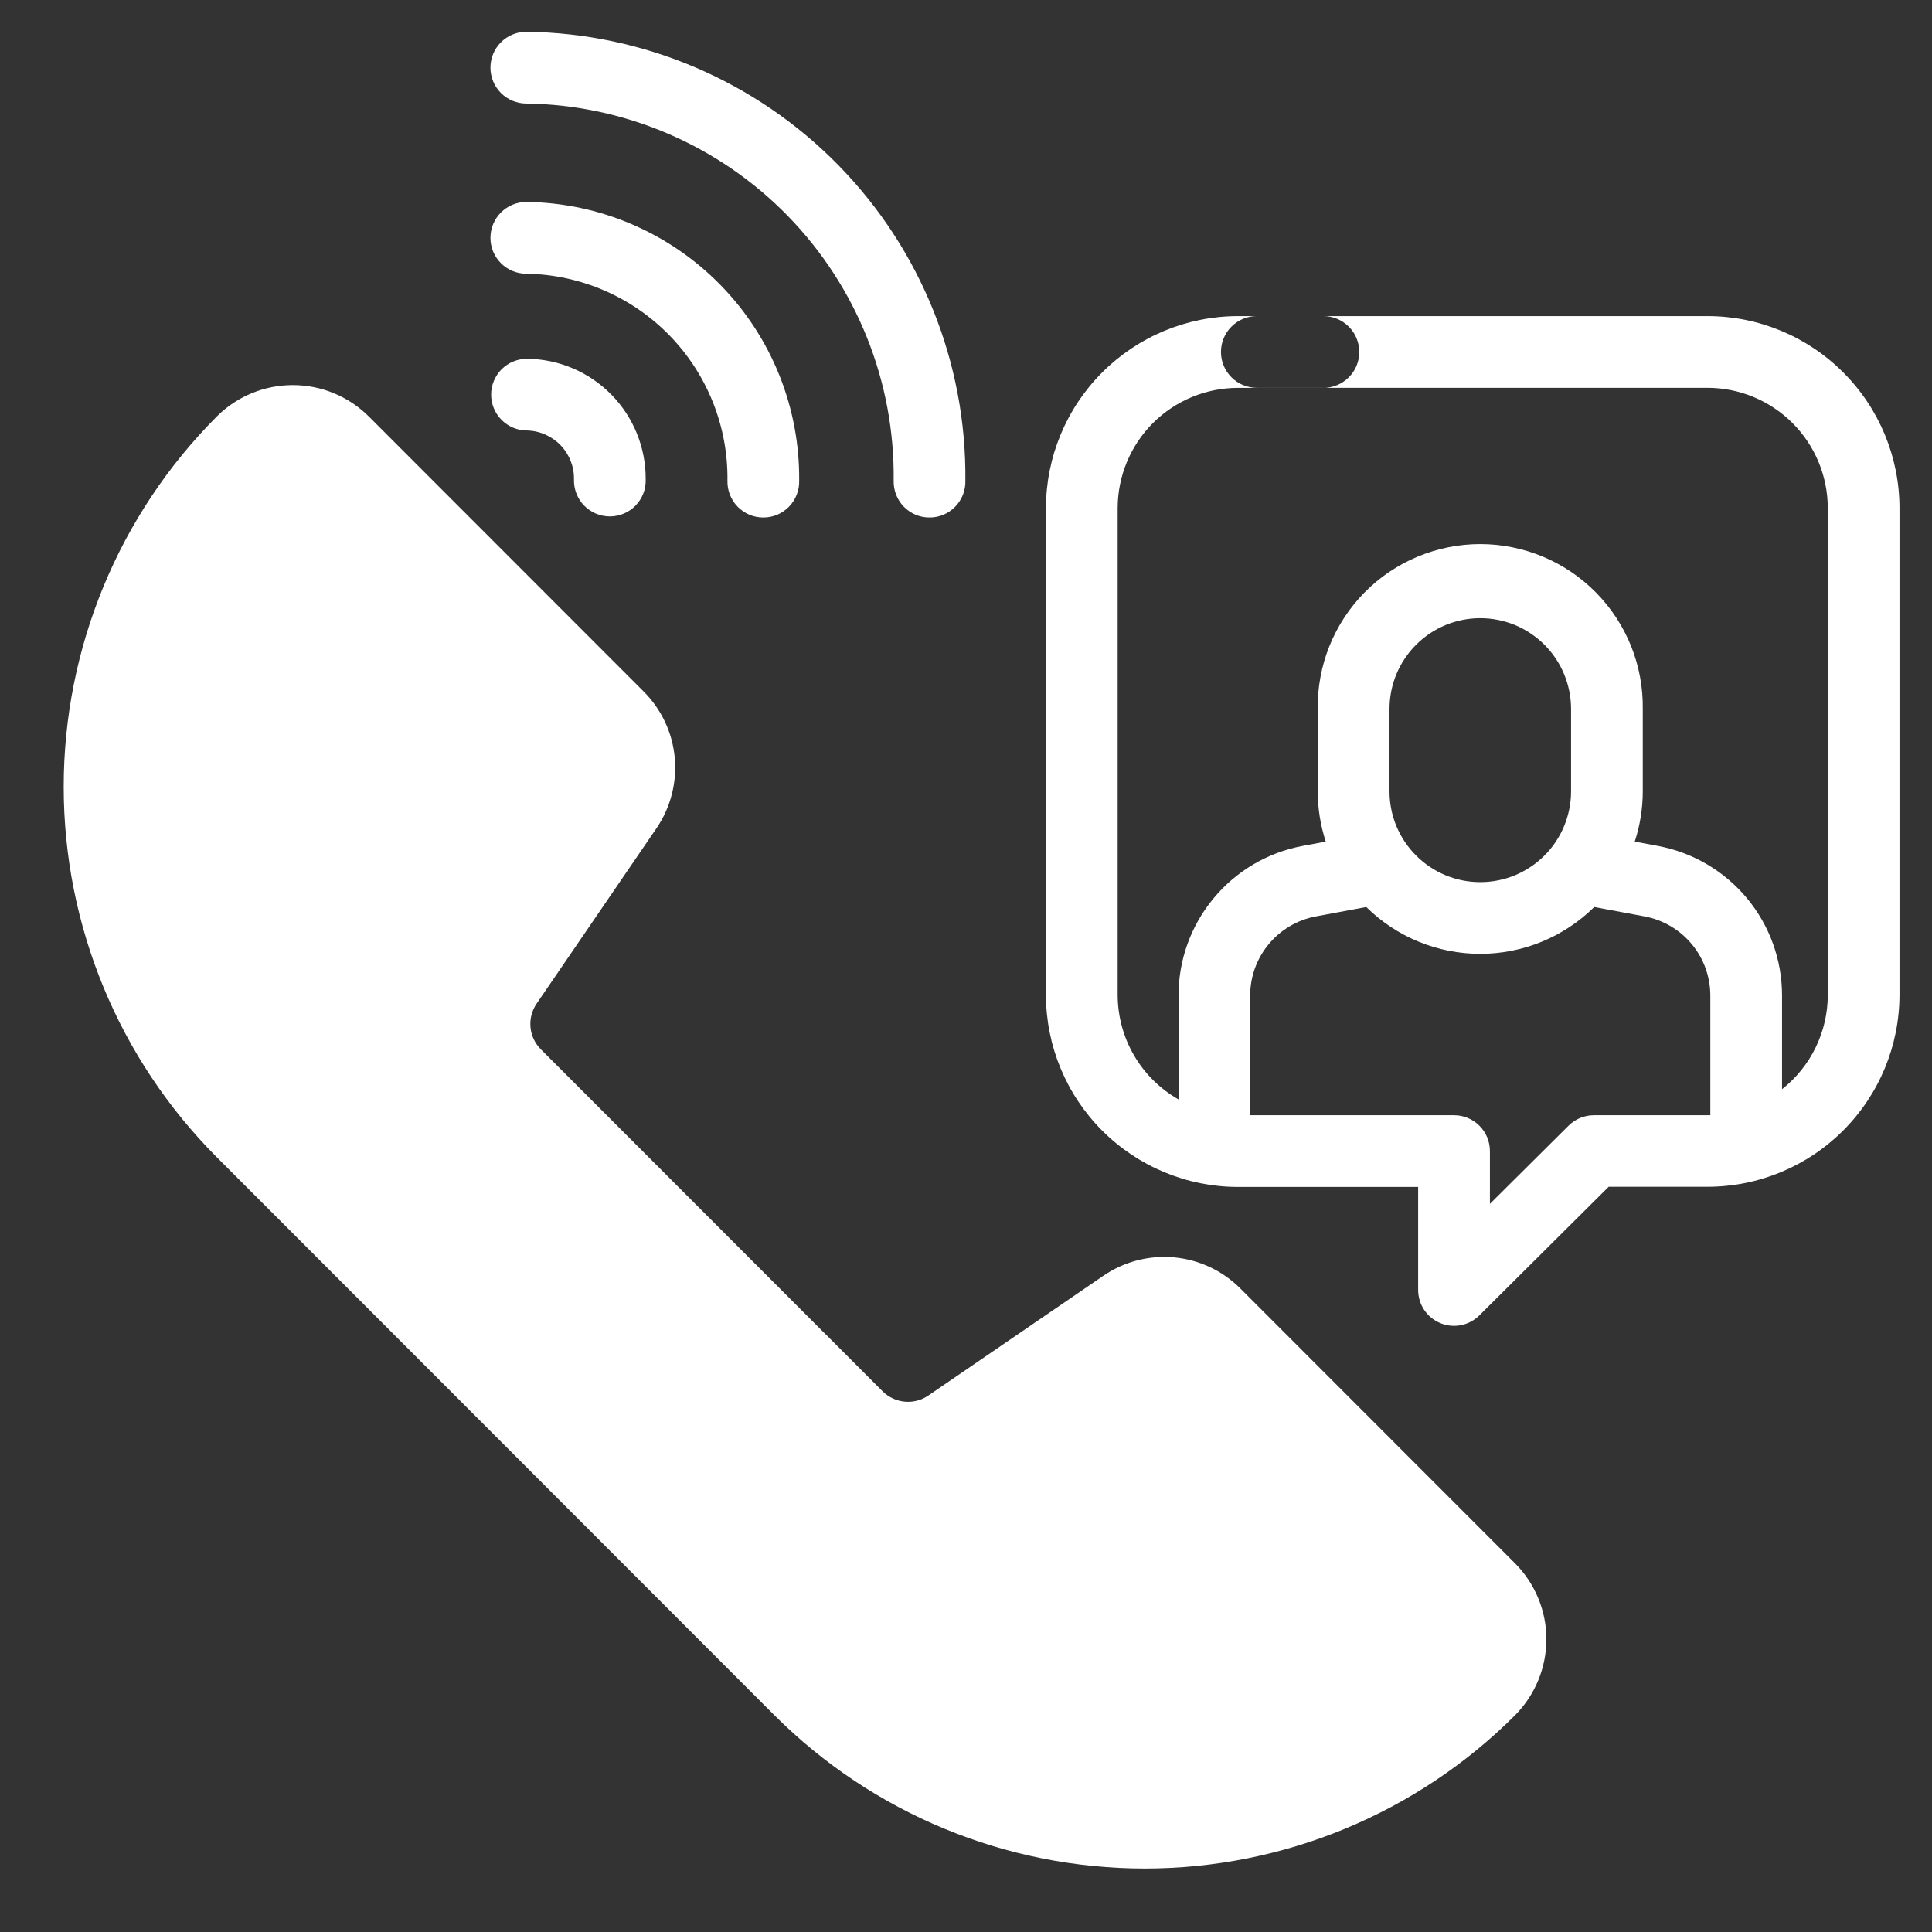 <svg width="34" height="34" viewBox="0 0 34 34" fill="none" xmlns="http://www.w3.org/2000/svg">
<rect x="0" y="0" width="34" height="34" fill="#333333" stroke="none"/>
<path fill-rule="evenodd" clip-rule="evenodd" d="M9.262 0.559C9.095 0.559 8.934 0.626 8.816 0.744C8.697 0.862 8.631 1.023 8.631 1.19C8.631 1.358 8.697 1.518 8.816 1.637C8.934 1.755 9.095 1.822 9.262 1.822C10.999 1.846 12.655 2.559 13.867 3.803C15.079 5.047 15.748 6.721 15.727 8.457C15.725 8.542 15.739 8.626 15.77 8.705C15.8 8.783 15.846 8.855 15.905 8.916C15.964 8.976 16.034 9.025 16.112 9.058C16.19 9.091 16.274 9.107 16.358 9.107C16.443 9.107 16.526 9.091 16.604 9.058C16.682 9.025 16.752 8.976 16.811 8.916C16.87 8.855 16.916 8.783 16.947 8.705C16.977 8.626 16.992 8.542 16.989 8.457C17.009 6.386 16.207 4.391 14.758 2.911C13.31 1.43 11.333 0.584 9.262 0.559ZM9.262 3.554C9.095 3.554 8.934 3.621 8.816 3.739C8.697 3.858 8.631 4.018 8.631 4.186C8.631 4.353 8.697 4.514 8.816 4.632C8.934 4.751 9.095 4.817 9.262 4.817C10.214 4.832 11.121 5.223 11.784 5.905C12.448 6.588 12.814 7.506 12.802 8.457C12.8 8.542 12.814 8.626 12.845 8.705C12.875 8.783 12.921 8.855 12.98 8.916C13.039 8.976 13.109 9.025 13.187 9.058C13.265 9.091 13.349 9.107 13.433 9.107C13.518 9.107 13.601 9.091 13.679 9.058C13.757 9.025 13.827 8.976 13.886 8.916C13.945 8.855 13.991 8.783 14.021 8.705C14.052 8.626 14.067 8.542 14.064 8.457C14.076 7.17 13.577 5.931 12.676 5.012C11.775 4.093 10.547 3.568 9.26 3.554L9.262 3.554ZM9.275 6.314C9.107 6.314 8.947 6.38 8.828 6.498C8.71 6.617 8.643 6.777 8.643 6.945C8.643 7.112 8.71 7.273 8.828 7.391C8.947 7.51 9.107 7.576 9.275 7.576C9.498 7.581 9.711 7.675 9.866 7.836C10.021 7.998 10.106 8.214 10.101 8.438C10.099 8.522 10.113 8.607 10.144 8.685C10.174 8.764 10.22 8.836 10.279 8.897C10.338 8.957 10.409 9.005 10.486 9.038C10.564 9.071 10.648 9.088 10.732 9.088C10.817 9.088 10.9 9.071 10.978 9.038C11.056 9.005 11.127 8.957 11.185 8.897C11.244 8.836 11.29 8.764 11.321 8.685C11.351 8.607 11.366 8.522 11.363 8.438C11.367 7.879 11.149 7.341 10.757 6.943C10.365 6.545 9.831 6.318 9.272 6.314H9.275ZM30.051 5.563H22.118C21.951 5.563 21.79 5.629 21.672 5.748C21.553 5.866 21.487 6.027 21.487 6.194C21.487 6.361 21.553 6.522 21.672 6.64C21.79 6.759 21.951 6.825 22.118 6.825H30.051C30.612 6.826 31.149 7.049 31.546 7.446C31.942 7.842 32.165 8.379 32.166 8.94V17.51C32.166 17.829 32.093 18.144 31.954 18.431C31.815 18.718 31.612 18.97 31.361 19.168V17.518C31.361 16.893 31.143 16.288 30.744 15.808C30.345 15.328 29.791 15.002 29.177 14.887L28.769 14.811C28.862 14.525 28.91 14.227 28.91 13.926V12.476C28.915 12.097 28.845 11.72 28.704 11.369C28.562 11.017 28.352 10.697 28.086 10.427C27.82 10.157 27.503 9.943 27.154 9.797C26.804 9.651 26.429 9.575 26.05 9.575C25.671 9.575 25.296 9.651 24.946 9.797C24.596 9.943 24.279 10.157 24.013 10.427C23.747 10.697 23.538 11.017 23.396 11.369C23.255 11.72 23.185 12.097 23.19 12.476V13.926C23.19 14.227 23.238 14.525 23.331 14.811L22.923 14.887C22.309 15.002 21.755 15.328 21.357 15.809C20.958 16.289 20.74 16.893 20.74 17.518V19.348C20.415 19.163 20.145 18.896 19.957 18.573C19.769 18.25 19.67 17.883 19.669 17.51V8.941C19.67 8.38 19.893 7.843 20.289 7.446C20.686 7.05 21.223 6.827 21.784 6.826H23.29C23.457 6.826 23.618 6.759 23.736 6.641C23.855 6.523 23.921 6.362 23.921 6.195C23.921 6.027 23.855 5.867 23.736 5.748C23.618 5.63 23.457 5.563 23.29 5.563H21.784C20.888 5.565 20.03 5.921 19.397 6.554C18.764 7.187 18.408 8.046 18.407 8.941V17.51C18.408 18.405 18.764 19.264 19.397 19.897C20.03 20.53 20.888 20.887 21.784 20.888H24.957V22.701C24.957 22.826 24.994 22.948 25.063 23.052C25.132 23.155 25.231 23.236 25.346 23.284C25.461 23.332 25.588 23.345 25.71 23.321C25.833 23.297 25.945 23.237 26.034 23.149L28.31 20.885H30.049C30.945 20.885 31.803 20.529 32.436 19.896C33.07 19.263 33.426 18.405 33.428 17.51V8.941C33.427 8.045 33.071 7.187 32.438 6.554C31.805 5.92 30.947 5.564 30.051 5.563ZM24.453 12.476C24.453 12.266 24.494 12.059 24.574 11.865C24.655 11.671 24.772 11.495 24.921 11.347C25.069 11.198 25.245 11.081 25.439 11C25.633 10.92 25.84 10.879 26.05 10.879C26.26 10.879 26.468 10.92 26.662 11C26.855 11.081 27.031 11.198 27.18 11.347C27.328 11.495 27.446 11.671 27.526 11.865C27.606 12.059 27.648 12.266 27.648 12.476V13.927C27.648 14.136 27.606 14.344 27.526 14.538C27.446 14.732 27.328 14.908 27.18 15.056C27.031 15.205 26.855 15.322 26.662 15.403C26.468 15.483 26.26 15.524 26.05 15.524C25.84 15.524 25.633 15.483 25.439 15.403C25.245 15.322 25.069 15.205 24.921 15.056C24.772 14.908 24.655 14.732 24.574 14.538C24.494 14.344 24.453 14.136 24.453 13.927V12.476ZM30.1 19.626H30.051H28.05C27.883 19.626 27.723 19.692 27.605 19.809L26.22 21.186V20.257C26.22 20.09 26.154 19.929 26.035 19.811C25.917 19.692 25.756 19.626 25.589 19.626H22.001V17.518C22.001 17.188 22.117 16.869 22.328 16.615C22.538 16.362 22.831 16.189 23.154 16.128L24.044 15.962C24.578 16.49 25.299 16.786 26.05 16.786C26.801 16.786 27.521 16.49 28.056 15.962L28.945 16.128C29.269 16.189 29.562 16.362 29.772 16.615C29.983 16.869 30.098 17.188 30.099 17.518V19.625L30.1 19.626ZM26.662 30.186C24.933 31.913 22.589 32.883 20.145 32.883C17.702 32.883 15.358 31.913 13.629 30.186L3.814 20.364C2.09 18.634 1.121 16.29 1.121 13.847C1.121 11.404 2.09 9.061 3.814 7.331C4.169 6.976 4.651 6.777 5.153 6.777C5.655 6.777 6.136 6.976 6.492 7.331L11.326 12.168C11.639 12.48 11.833 12.891 11.874 13.331C11.915 13.771 11.802 14.211 11.553 14.576L9.443 17.663C9.36 17.785 9.322 17.932 9.336 18.078C9.349 18.225 9.414 18.362 9.518 18.466L14.49 23.442L14.513 23.464L14.588 23.538L14.599 23.55L14.61 23.561L15.533 24.485C15.637 24.589 15.775 24.653 15.921 24.667C16.068 24.681 16.214 24.643 16.336 24.56L19.421 22.449C19.786 22.2 20.226 22.087 20.666 22.128C21.105 22.169 21.517 22.363 21.828 22.675L26.663 27.513C27.016 27.868 27.214 28.349 27.214 28.849C27.213 29.35 27.015 29.83 26.662 30.186Z" fill="white"/>
</svg>

